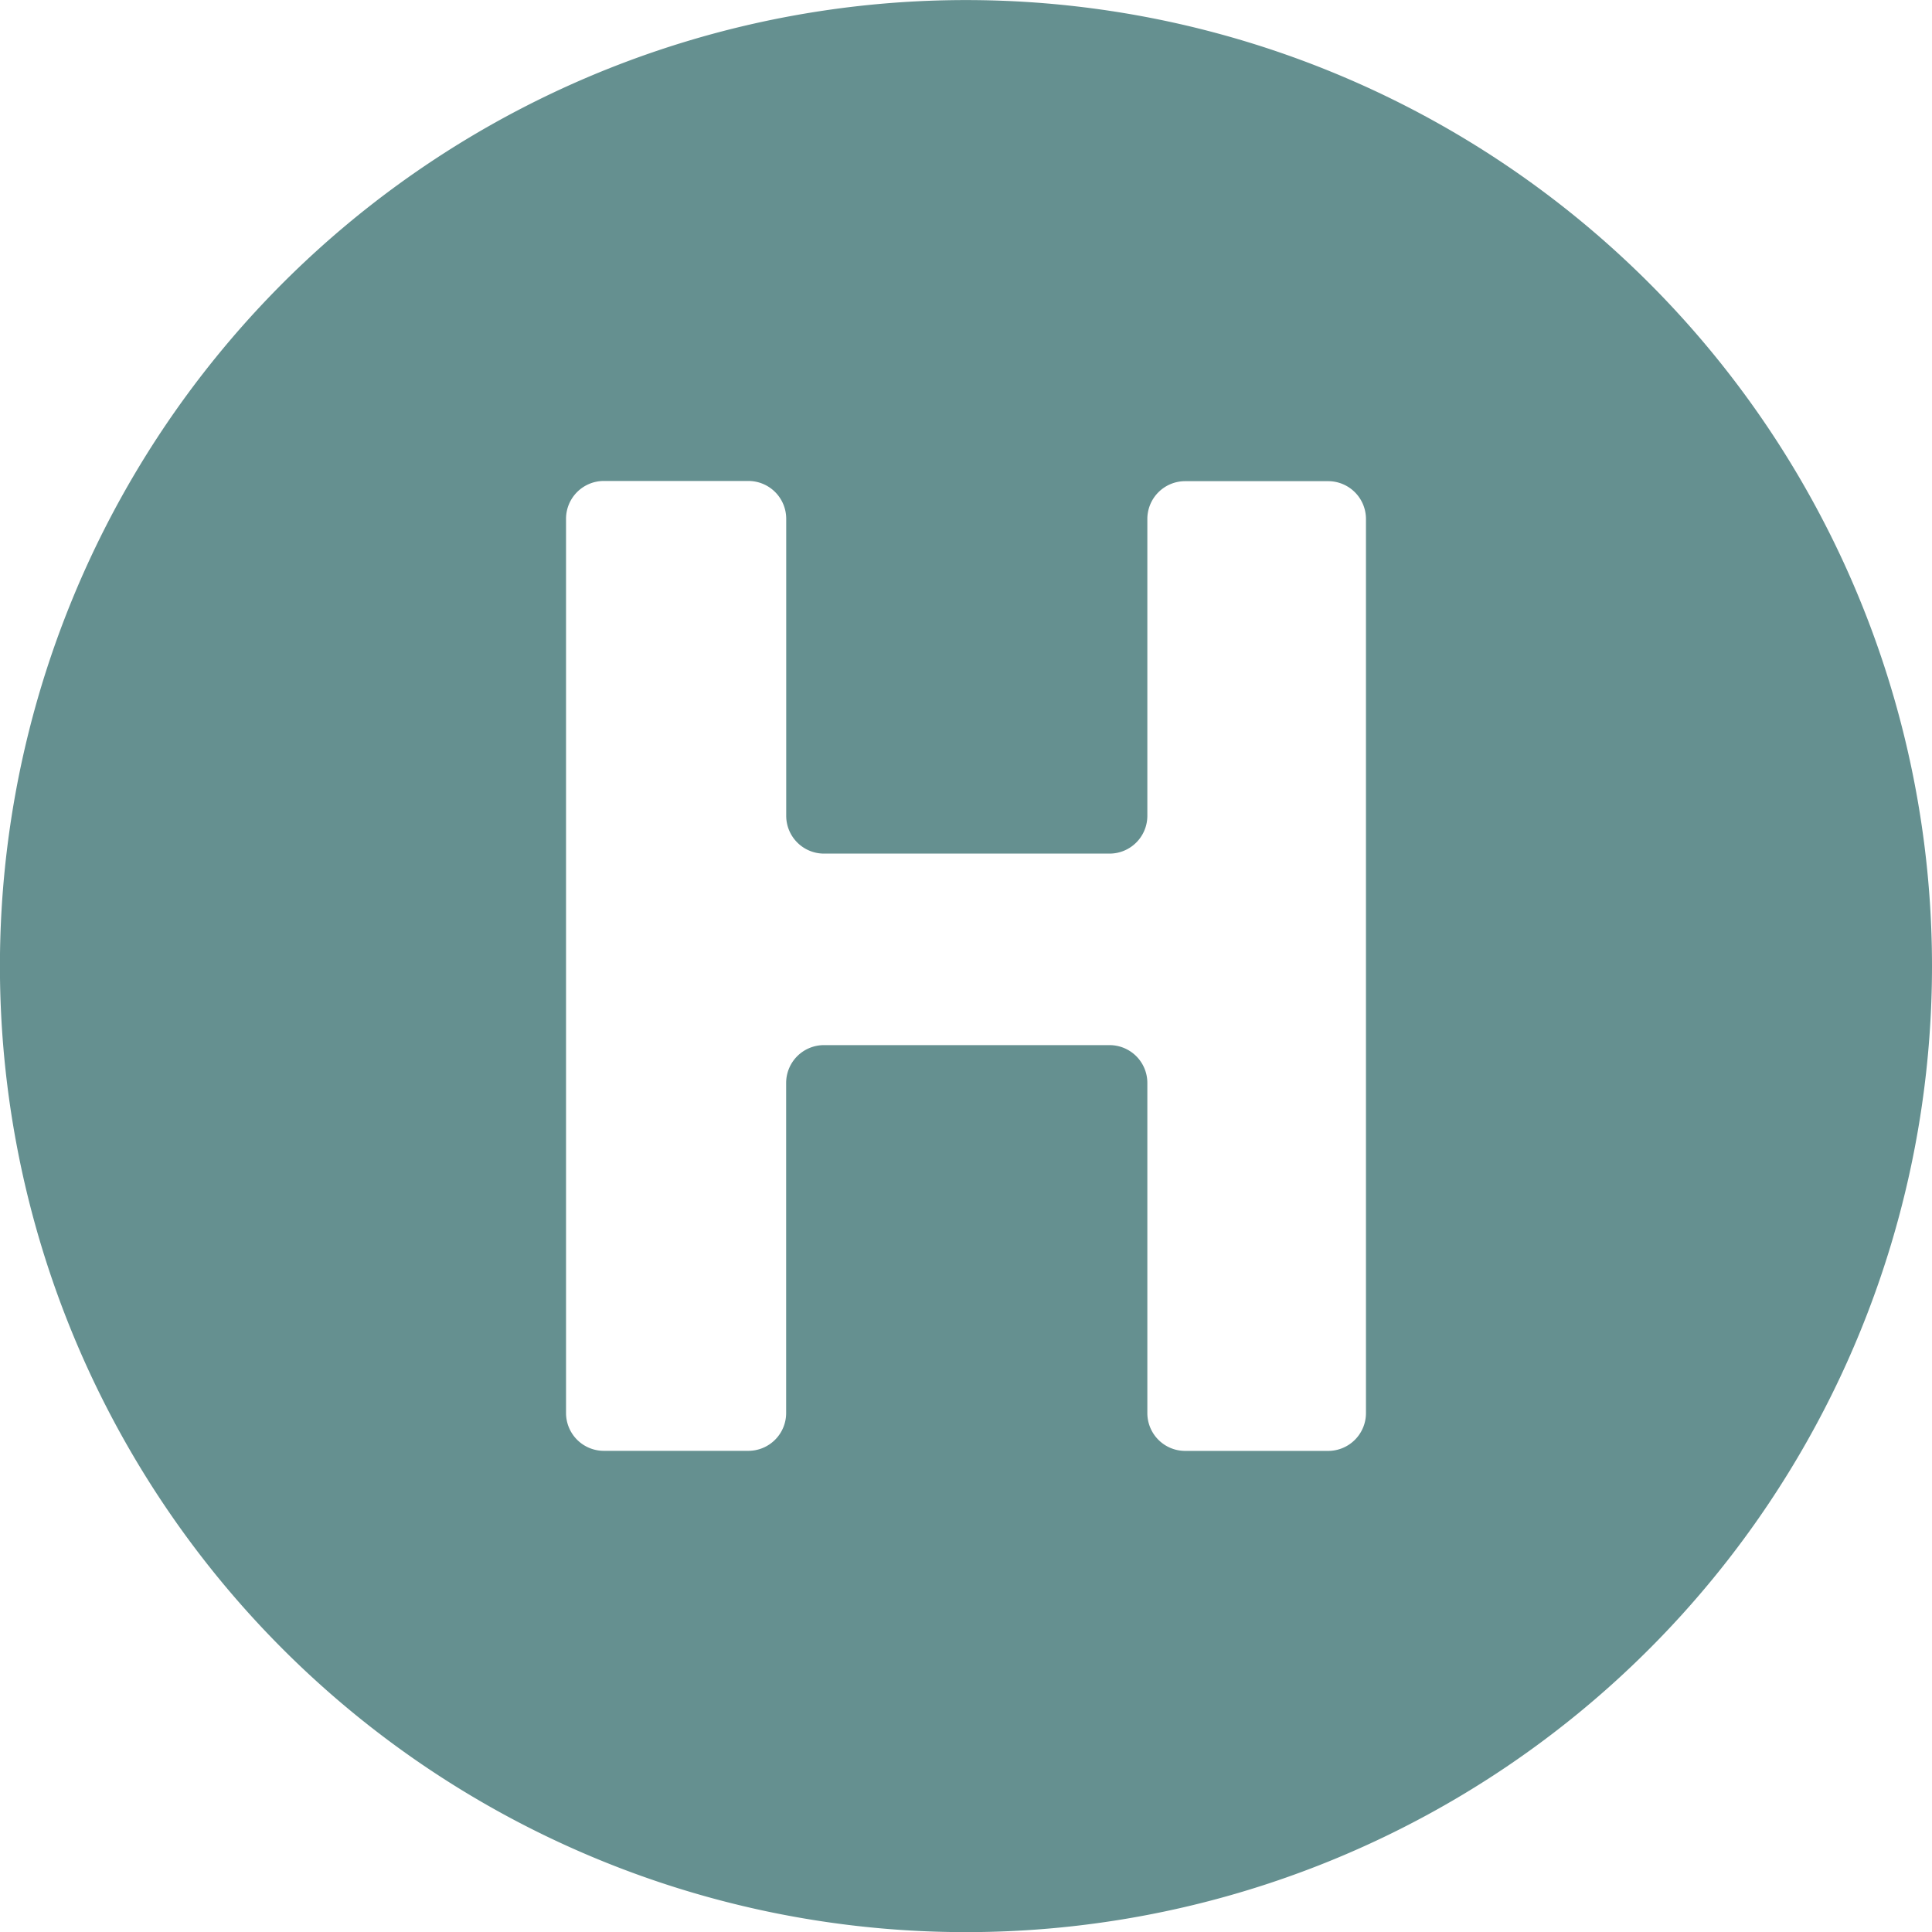 <svg xmlns="http://www.w3.org/2000/svg" width="29.729" height="29.729" viewBox="0 0 29.729 29.729">
  <g id="Groupe_72479" data-name="Groupe 72479" transform="translate(0 0.001)">
    <g id="Groupe_72476" data-name="Groupe 72476" transform="translate(0 -0.001)">
      <path id="Tracé_569" data-name="Tracé 569" d="M14.865,0A14.865,14.865,0,1,0,29.729,14.864,14.865,14.865,0,0,0,14.865,0m6.154,21.743a.582.582,0,0,1-.582.582h-2.2a.582.582,0,0,1-.582-.582V16.663a.582.582,0,0,0-.582-.582H12.679a.582.582,0,0,0-.582.582v5.079a.582.582,0,0,1-.582.582H9.292a.582.582,0,0,1-.582-.582V7.985A.582.582,0,0,1,9.292,7.4h2.224a.582.582,0,0,1,.582.582v4.57a.582.582,0,0,0,.582.582h4.393a.582.582,0,0,0,.582-.582V7.985a.582.582,0,0,1,.582-.582h2.2a.582.582,0,0,1,.582.582Z" transform="translate(0 0.001)" fill="#659090"/>
    </g>
  </g>
</svg>
